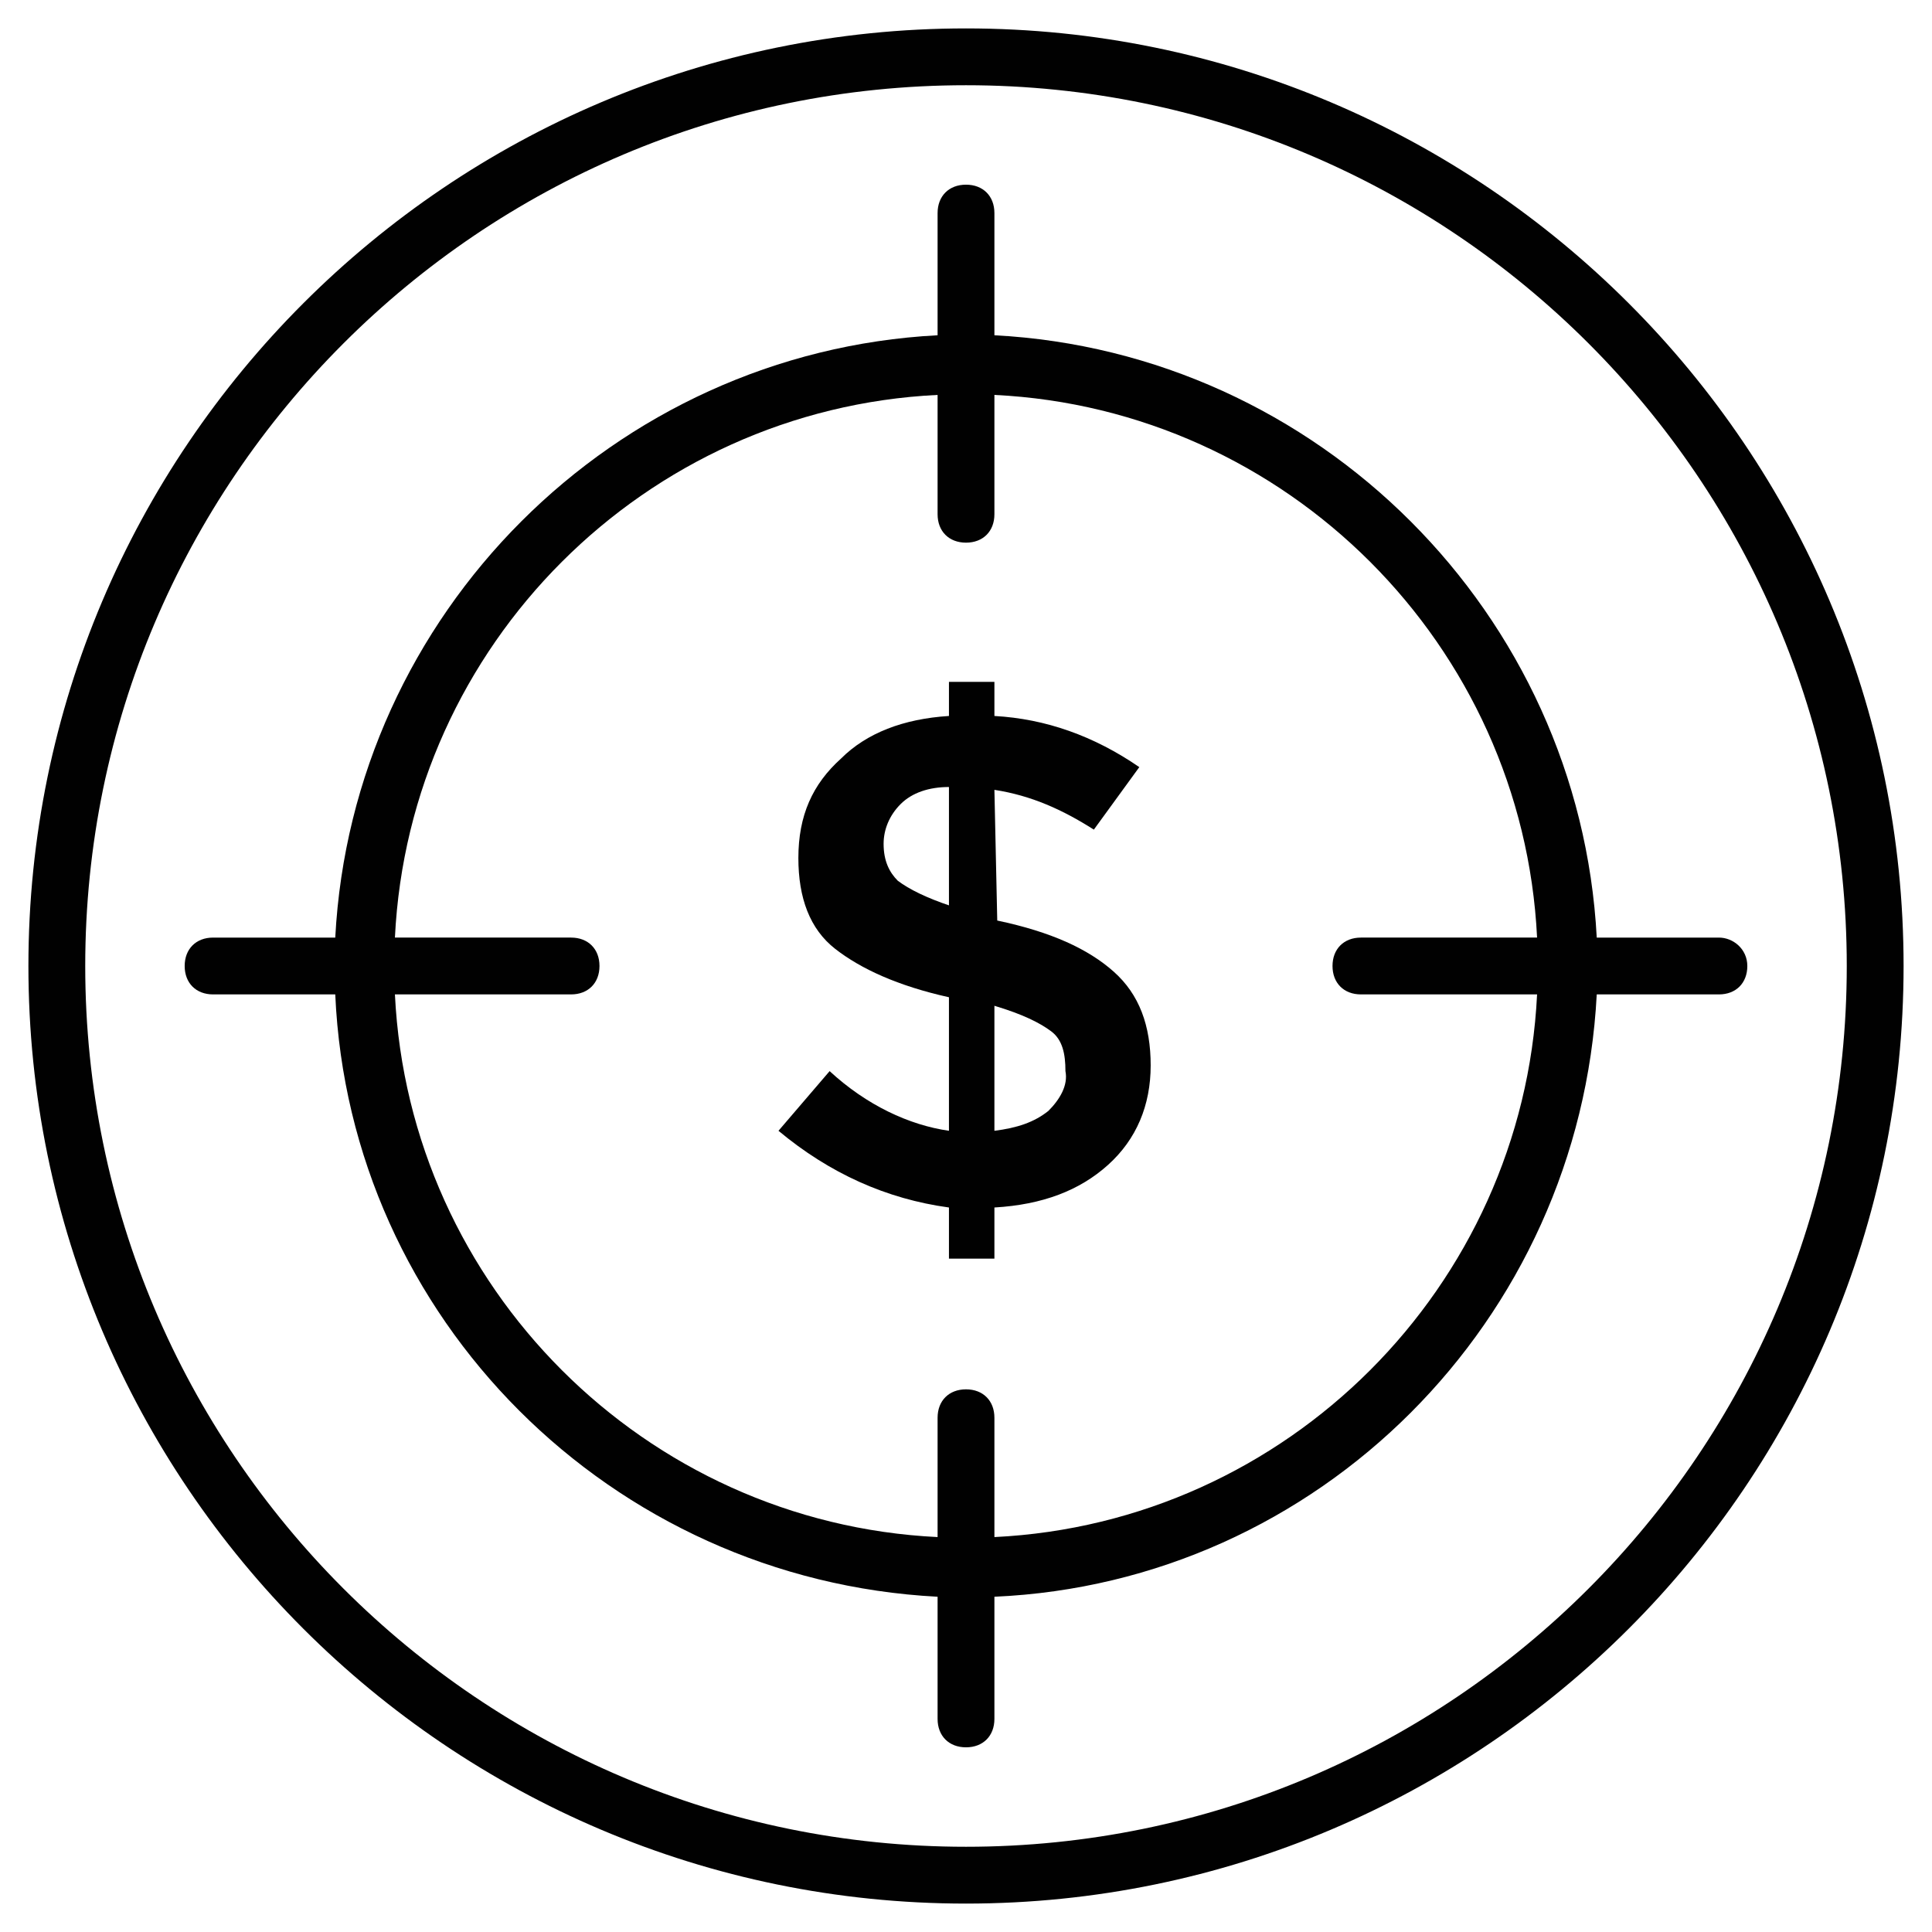 <svg xmlns="http://www.w3.org/2000/svg" viewBox="0 0 68 68" id="budget-target">
  <path fill="#010101" d="M34 1C15.8 1 1 15.8 1 34s14.8 33 33 33 33-14.8 33-33S52.2 1 34 1zm0 64C16.9 65 3 51.1 3 34S16.9 3 34 3s31 13.9 31 31-13.9 31-31 31z"></path>
  <path fill="#010101" d="M60.5 33h-4.3c-.6-11.4-9.8-20.6-21.2-21.2V7.5c0-.6-.4-1-1-1s-1 .4-1 1v4.3c-11.4.6-20.6 9.8-21.2 21.2H7.5c-.6 0-1 .4-1 1s.4 1 1 1h4.3c.5 11.4 9.7 20.6 21.2 21.2v4.3c0 .6.4 1 1 1s1-.4 1-1v-4.3c11.4-.5 20.6-9.7 21.2-21.2h4.3c.6 0 1-.4 1-1s-.5-1-1-1zM35 54.1v-4.2c0-.6-.4-1-1-1s-1 .4-1 1v4.2c-10.3-.5-18.6-8.8-19.1-19.1h6.2c.6 0 1-.4 1-1s-.4-1-1-1h-6.2c.5-10.3 8.8-18.6 19.1-19.1v4.2c0 .6.4 1 1 1s1-.4 1-1v-4.2c10.3.5 18.6 8.8 19.1 19.1h-6.2c-.6 0-1 .4-1 1s.4 1 1 1h6.2c-.5 10.3-8.8 18.6-19.1 19.1z"></path>
  <path fill="#010101" d="m35.1 32.4-.1-4.6c1.3.2 2.4.7 3.5 1.4l1.6-2.2c-1.6-1.1-3.3-1.7-5.1-1.8V24h-1.6v1.2c-1.6.1-2.9.6-3.8 1.5-1 .9-1.5 2-1.5 3.5 0 1.4.4 2.5 1.3 3.2.9.7 2.2 1.3 4 1.7v4.7c-1.4-.2-2.9-.9-4.2-2.1l-1.8 2.1c1.8 1.5 3.8 2.4 6 2.7v1.8H35v-1.8c1.7-.1 3-.6 4-1.5s1.5-2.1 1.5-3.5-.4-2.5-1.3-3.3c-.9-.8-2.2-1.4-4.1-1.8zm-1.6-.5c-.9-.3-1.5-.6-1.9-.9-.3-.3-.5-.7-.5-1.3 0-.5.2-1 .6-1.4.4-.4 1-.6 1.7-.6v4.2zm3.4 7.2c-.5.4-1.1.6-1.9.7v-4.4c1 .3 1.6.6 2 .9s.5.8.5 1.4c.1.5-.2 1-.6 1.4z"></path>
</svg>
